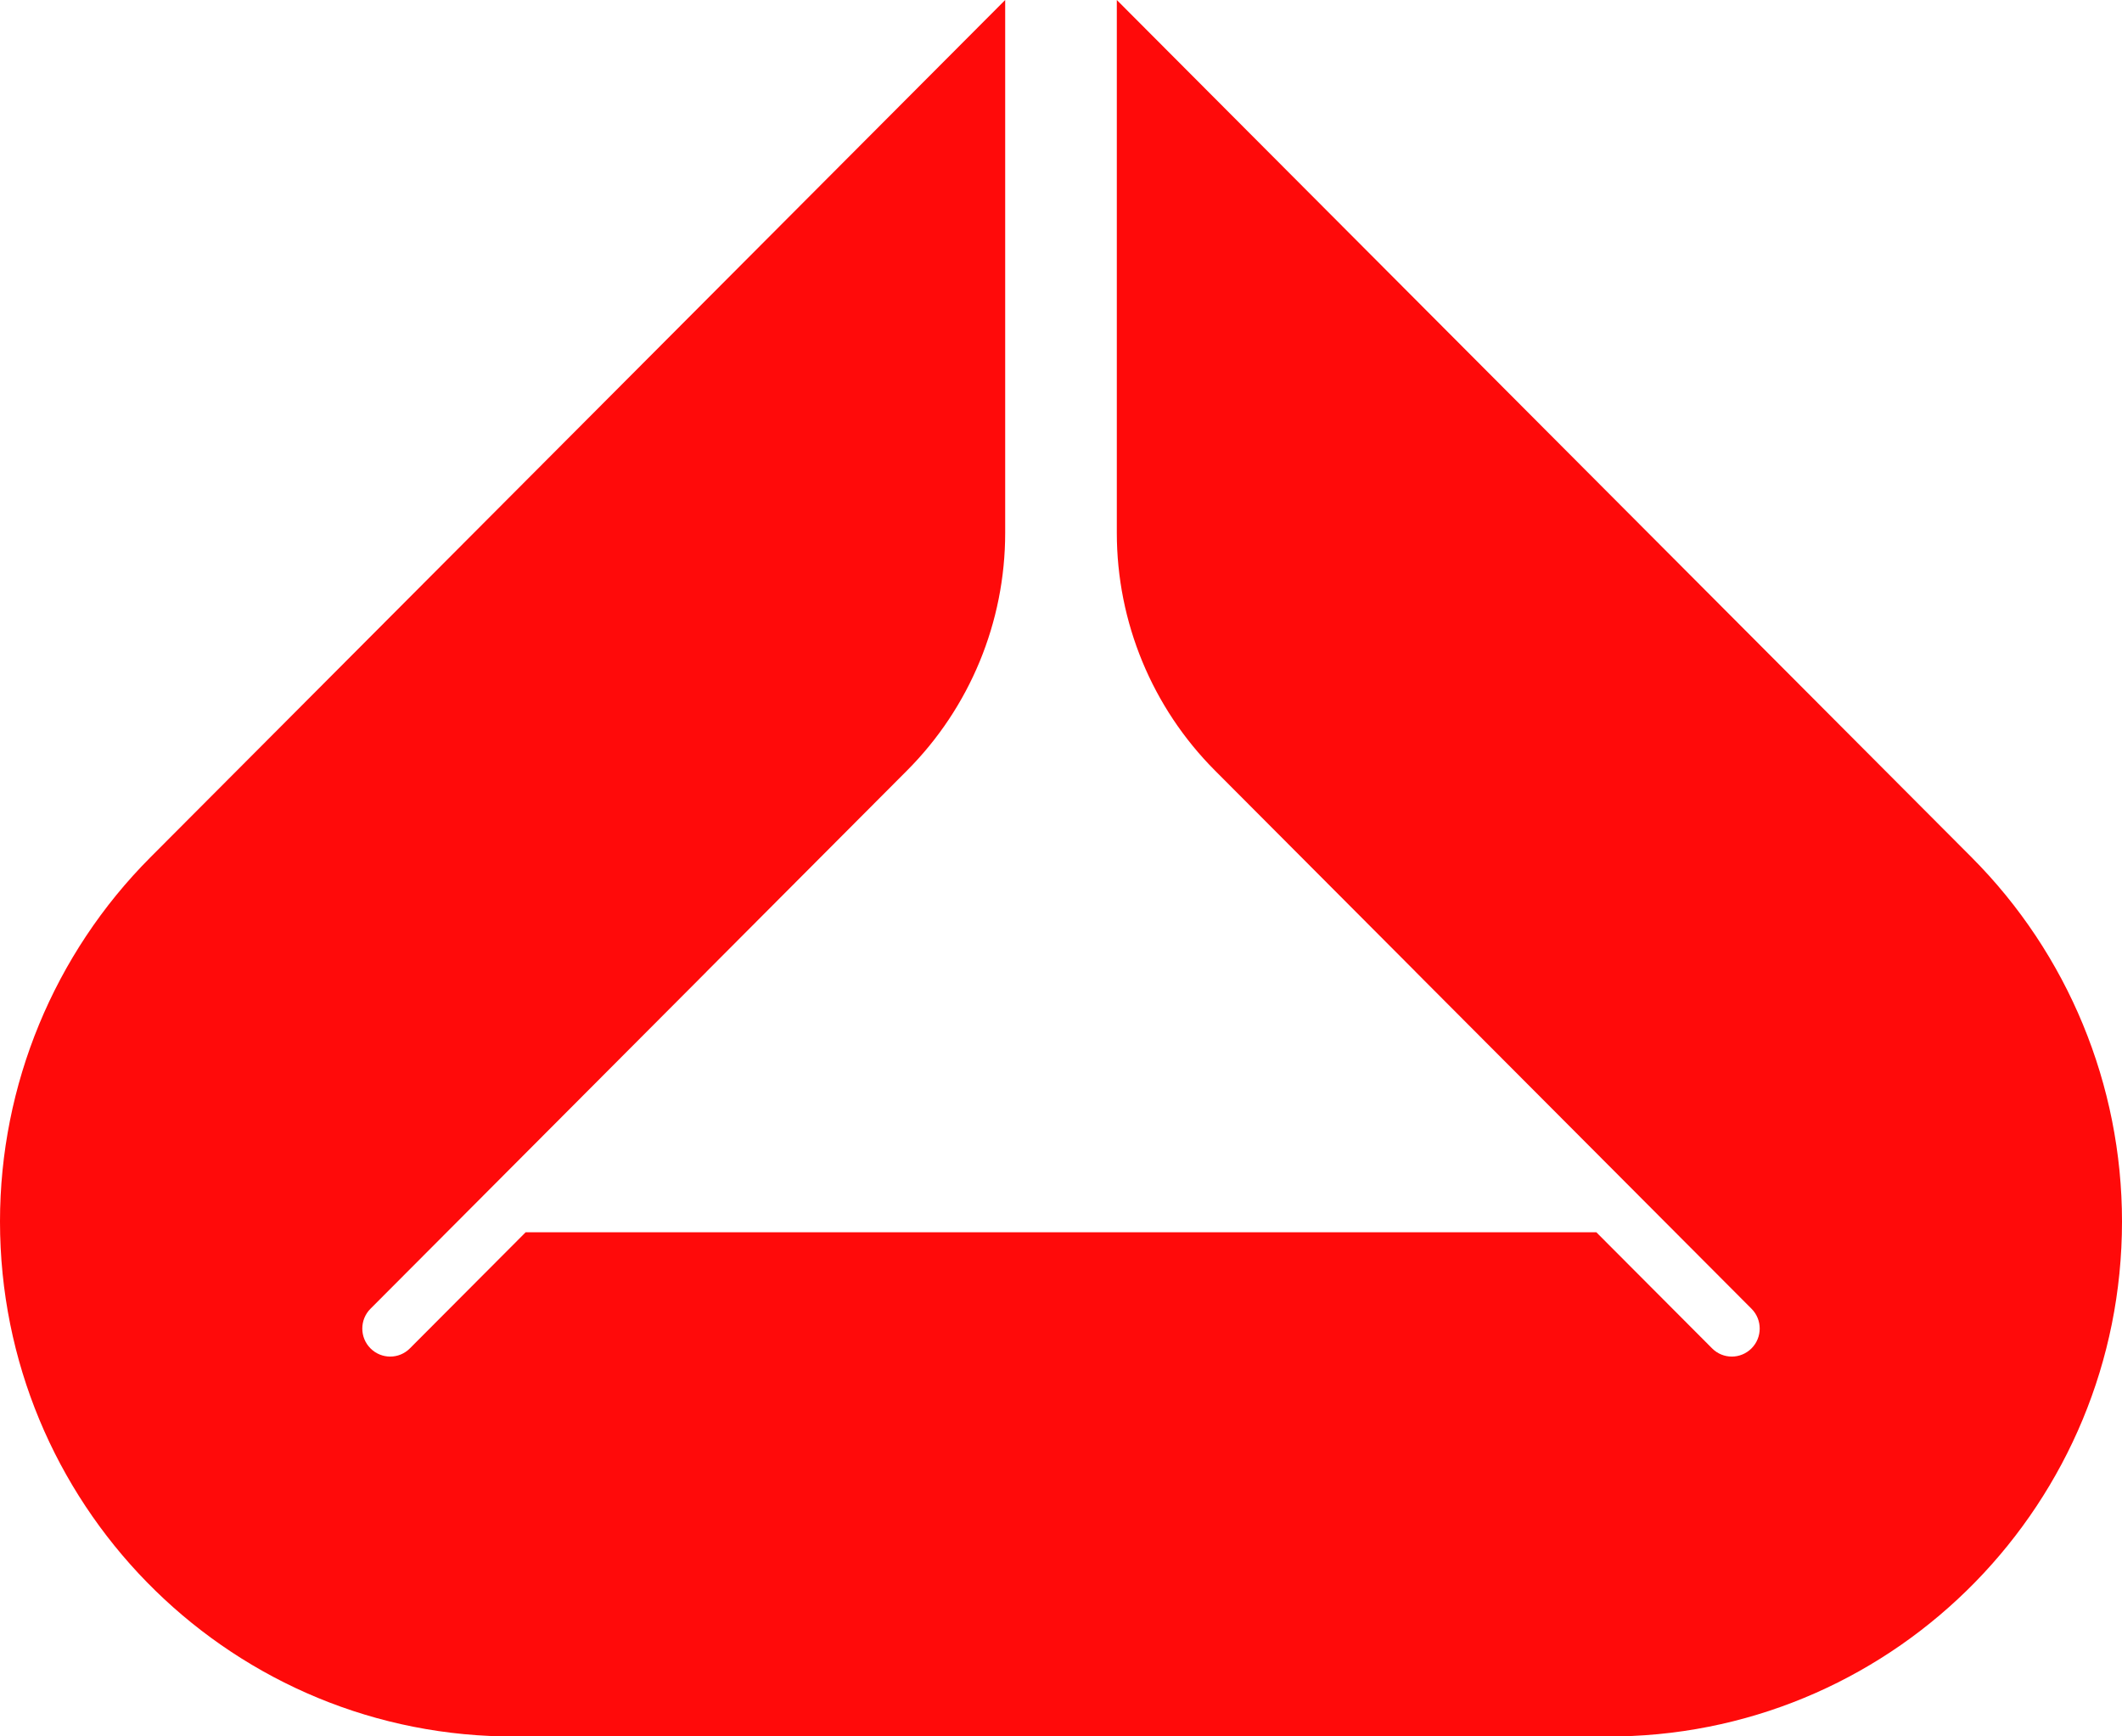 <svg width="33" height="27" viewBox="0 0 33 27" fill="none" xmlns="http://www.w3.org/2000/svg">
<path d="M25.184 27C29.517 26.912 33 23.36 33 18.994C33 16.87 32.159 14.834 30.662 13.332L17.368 0V8.287C17.368 9.673 17.917 11.002 18.895 11.982L22.009 15.105L22.017 15.114L27.239 20.351C27.408 20.521 27.408 20.796 27.239 20.966C27.069 21.137 26.794 21.137 26.625 20.966L24.825 19.161H8.175L6.375 20.966C6.206 21.137 5.931 21.137 5.761 20.966C5.592 20.796 5.592 20.521 5.761 20.351L10.983 15.114L10.991 15.105L14.105 11.982C15.083 11.002 15.632 9.673 15.632 8.287V0L2.338 13.332C0.841 14.834 0 16.87 0 18.994C0 23.36 3.484 26.912 7.816 27H25.184Z" fill="#FF0A0A"/>
</svg>
